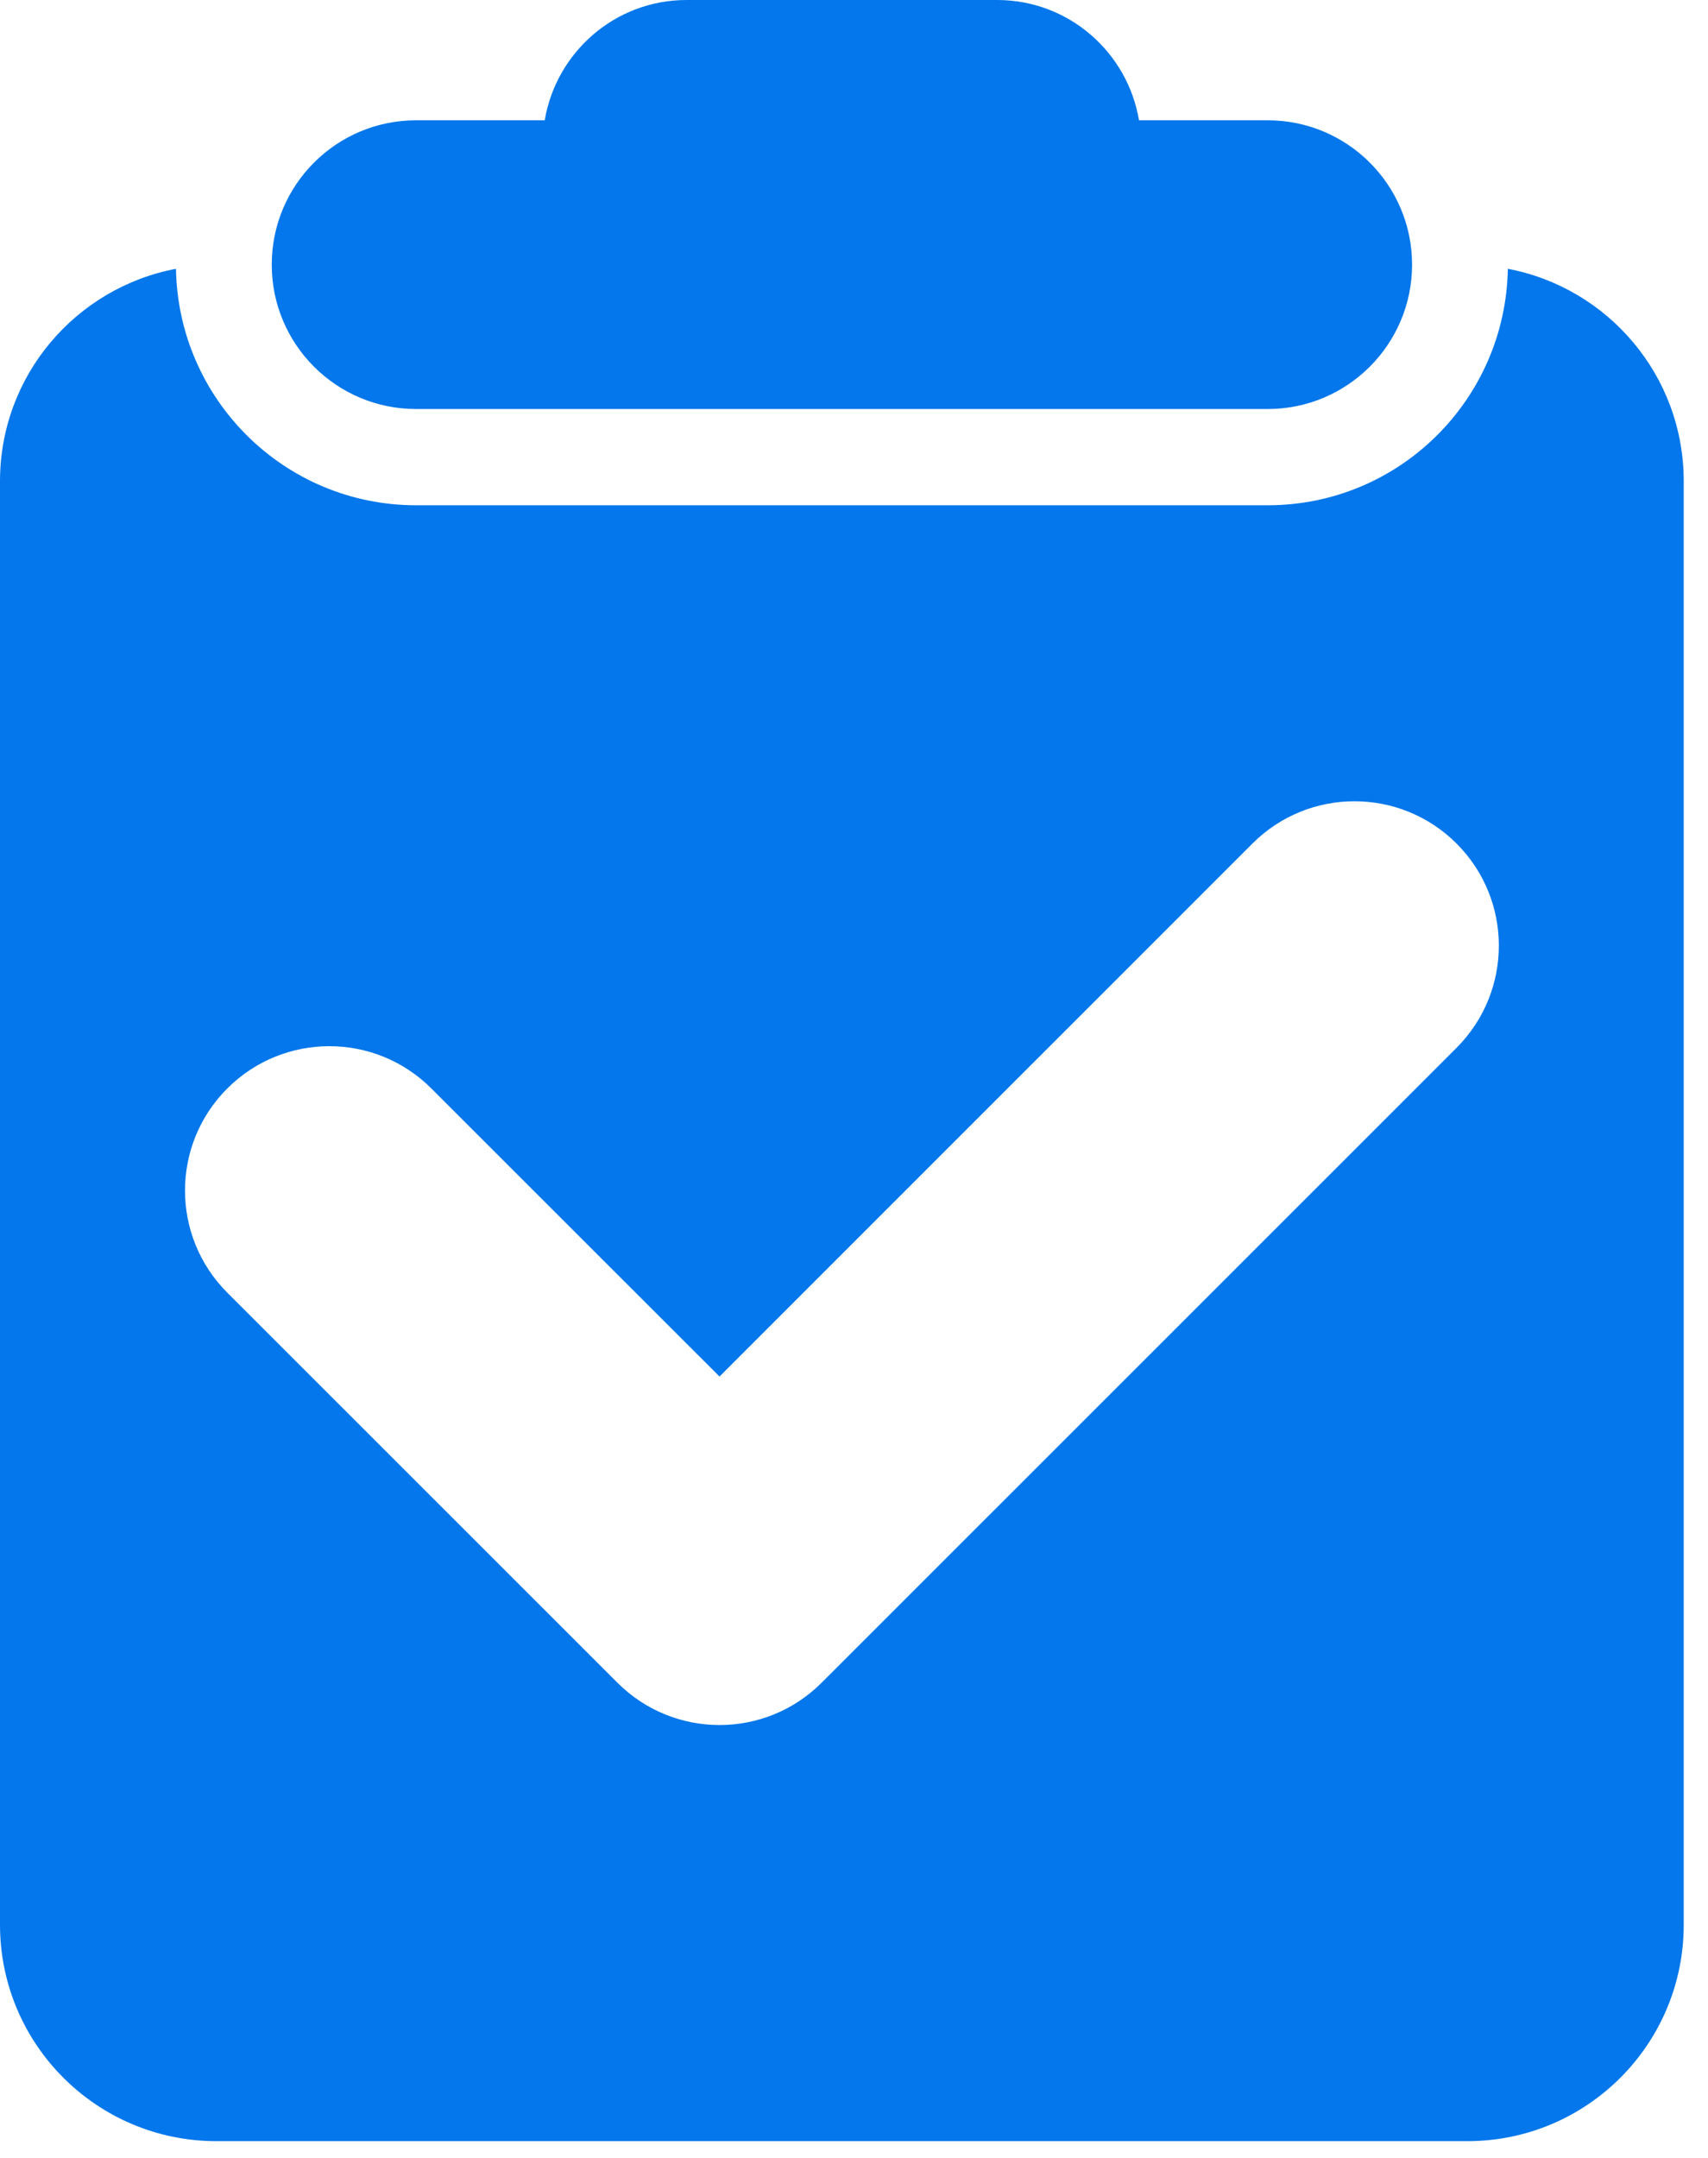 <svg width="38" height="48" viewBox="0 0 38 48" fill="none" xmlns="http://www.w3.org/2000/svg">
<path d="M31.416 5.887C31.416 7.658 29.978 9.098 28.205 9.098H9.257C7.484 9.098 6.046 7.66 6.046 5.887C6.046 4.114 7.484 2.676 9.257 2.676H12.119C12.375 1.159 13.686 0 15.275 0H22.184C23.774 0 25.085 1.159 25.341 2.676H28.202C29.977 2.675 31.416 4.114 31.416 5.887ZM37.46 10.704V42.812C37.46 45.472 35.305 47.627 32.645 47.627H4.816C2.156 47.627 0 45.472 0 42.812V10.704C0 8.353 1.687 6.402 3.915 5.979C3.965 8.891 6.333 11.239 9.257 11.239H28.205C31.129 11.239 33.496 8.891 33.547 5.979C35.773 6.401 37.46 8.353 37.46 10.704ZM32.406 18.764C31.152 17.51 29.119 17.509 27.865 18.763L16.008 30.619L9.596 24.211C8.343 22.957 6.31 22.958 5.055 24.213C3.802 25.467 3.803 27.5 5.057 28.754L13.739 37.432C14.366 38.057 15.186 38.371 16.009 38.371C16.83 38.371 17.653 38.057 18.279 37.43L32.408 23.305C33.66 22.049 33.66 20.017 32.406 18.764Z" fill="#0377EB"/>
</svg>
